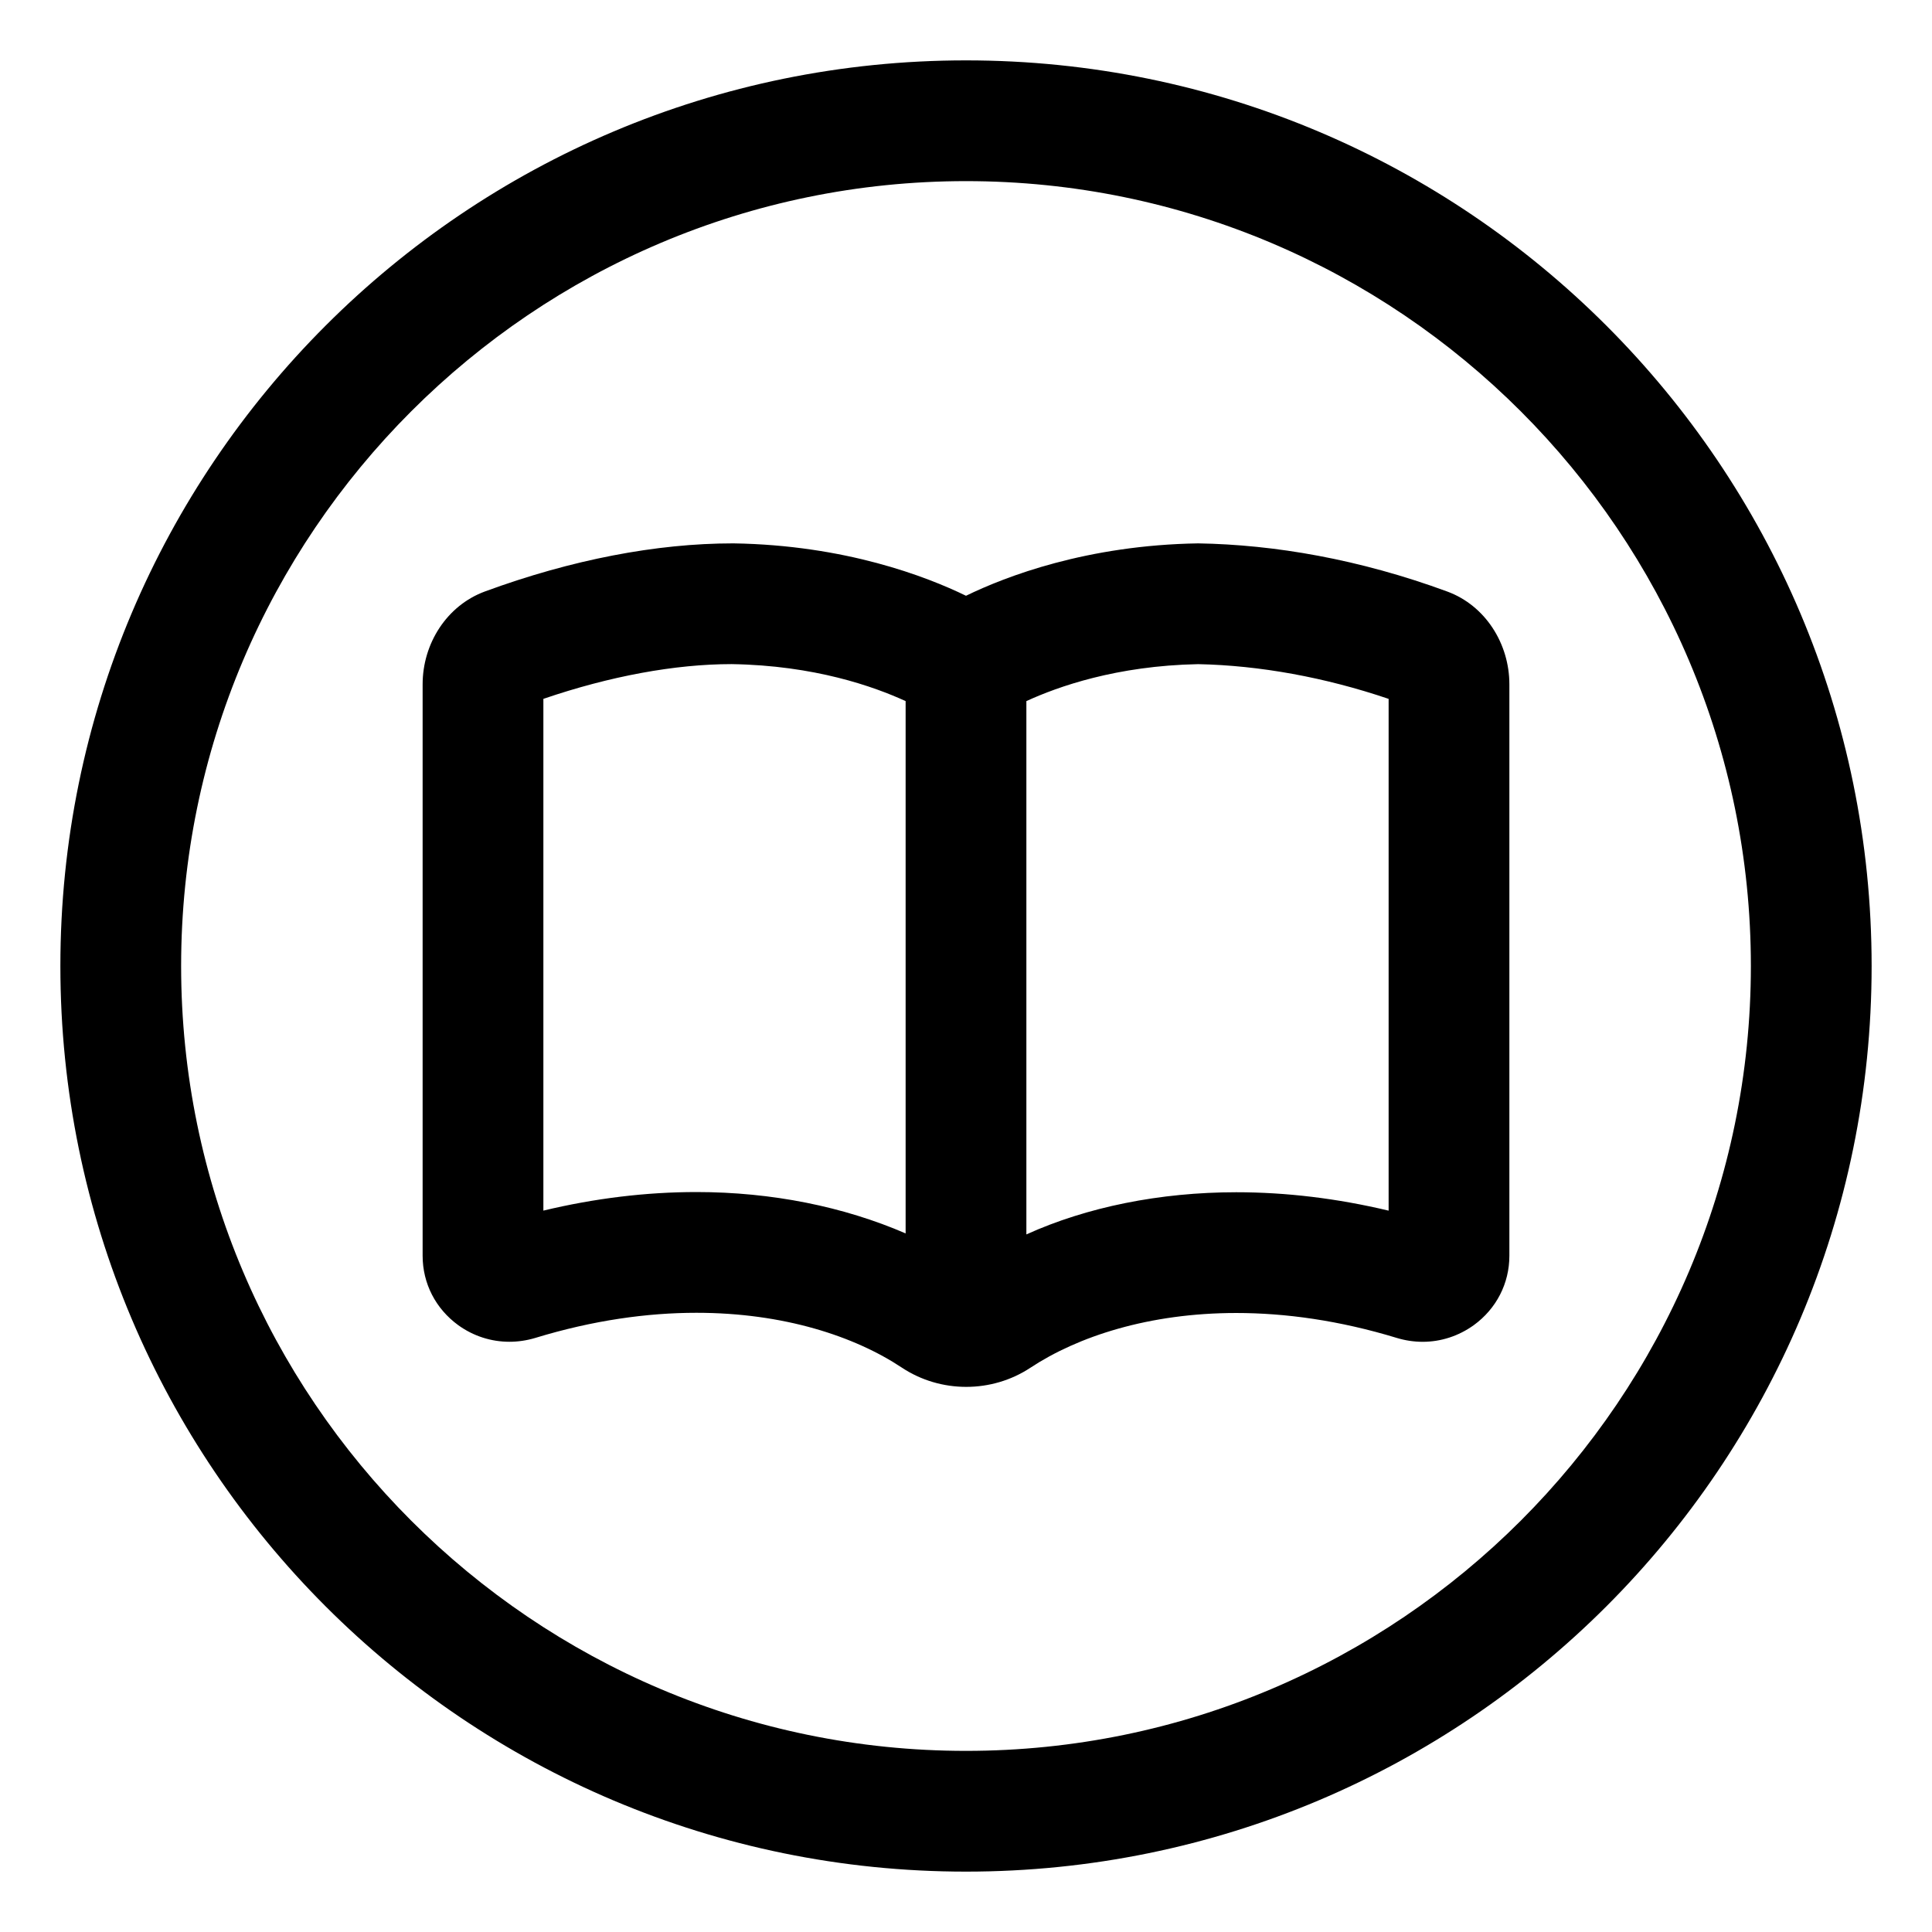<svg xmlns="http://www.w3.org/2000/svg" viewBox="0 0 512 512"><!-- Font Awesome Pro 6.0.0-alpha2 by @fontawesome - https://fontawesome.com License - https://fontawesome.com/license (Commercial License) --><path d="M256 16C123.451 16 16 123.451 16 256S123.451 496 256 496S496 388.549 496 256S388.549 16 256 16ZM256 464C141.309 464 48 370.691 48 256S141.309 48 256 48S464 141.309 464 256S370.691 464 256 464ZM383.545 156.764C360.205 148.174 337.686 144.332 317.523 144C288.047 144.469 266.547 152.75 256 157.883C245.445 152.75 223.945 144.469 194.398 144H194.23C173.977 144 151.445 148.32 128.531 156.738C118.4 160.461 112 170.557 112 181.352V332.789C112 340.117 115.438 346.82 121.445 351.188C125.461 354.088 130.174 355.582 134.992 355.582C137.264 355.582 139.557 355.25 141.812 354.578C157.17 349.883 171.549 347.904 184.568 347.904C207.654 347.904 226.48 354.121 239.002 362.436C244.123 365.834 250.09 367.535 256.057 367.535C262.004 367.535 267.949 365.848 273.059 362.471C285.629 354.166 304.525 347.957 327.621 347.957C340.611 347.957 354.93 349.92 370.203 354.578C372.461 355.258 374.752 355.592 377.018 355.592C381.832 355.592 386.535 354.082 390.578 351.172C396.562 346.82 400 340.117 400 332.789V181.352C400 170.592 393.643 160.48 383.545 156.764ZM240 326.867C223.613 319.775 204.547 315.904 184.568 315.904C171.225 315.904 157.592 317.566 144 320.824V185.205C161.658 179.174 178.91 176 193.891 175.996C215.873 176.344 231.57 181.938 240 185.799V326.867ZM368 320.834C354.418 317.594 340.883 315.957 327.621 315.957C307.373 315.957 288.025 319.879 272 327.133V185.799C280.352 181.969 295.846 176.434 317.514 176.006C333.824 176.334 351.172 179.502 368 185.207V320.834Z"/></svg>
